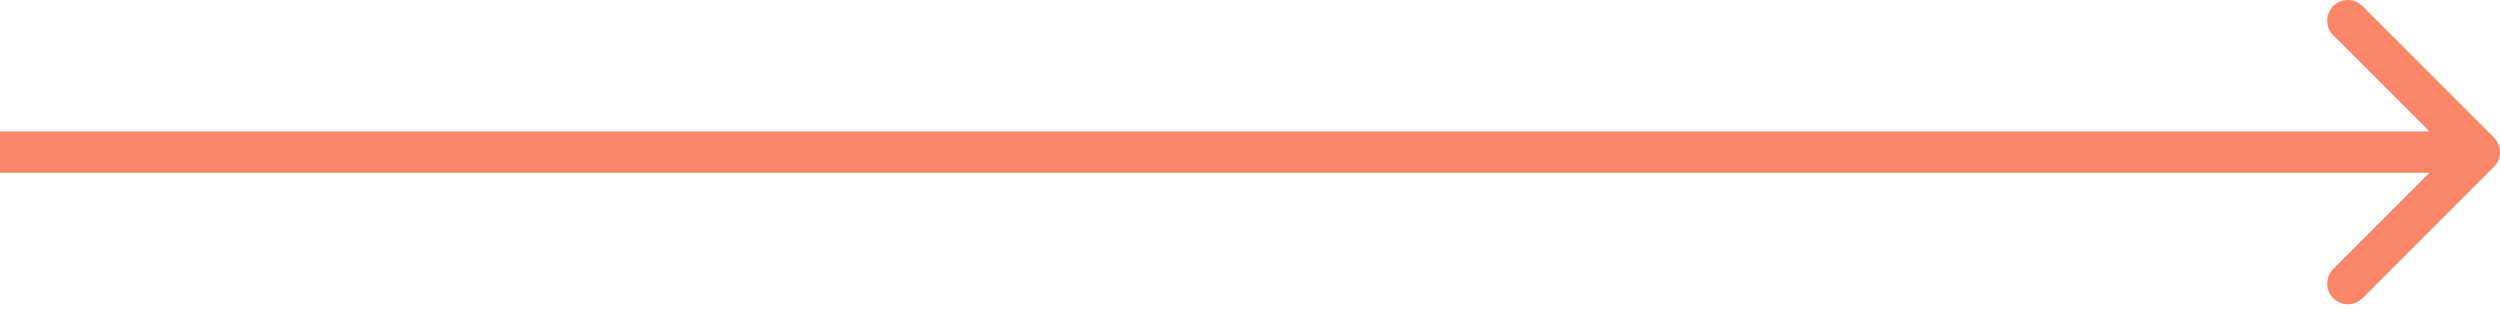 <?xml version="1.0" encoding="UTF-8"?> <svg xmlns="http://www.w3.org/2000/svg" width="242" height="30" viewBox="0 0 242 30" fill="none"> <path fill-rule="evenodd" clip-rule="evenodd" d="M228.686 0.586L241.414 13.314C242.195 14.095 242.195 15.361 241.414 16.142L228.686 28.87C227.905 29.651 226.639 29.651 225.858 28.87C225.077 28.089 225.077 26.823 225.858 26.042L235.172 16.728L-1.4624e-06 16.728L-1.11271e-06 12.728L235.172 12.728L225.858 3.414C225.077 2.633 225.077 1.367 225.858 0.586C226.639 -0.195 227.905 -0.195 228.686 0.586Z" fill="#F98767"></path> </svg> 